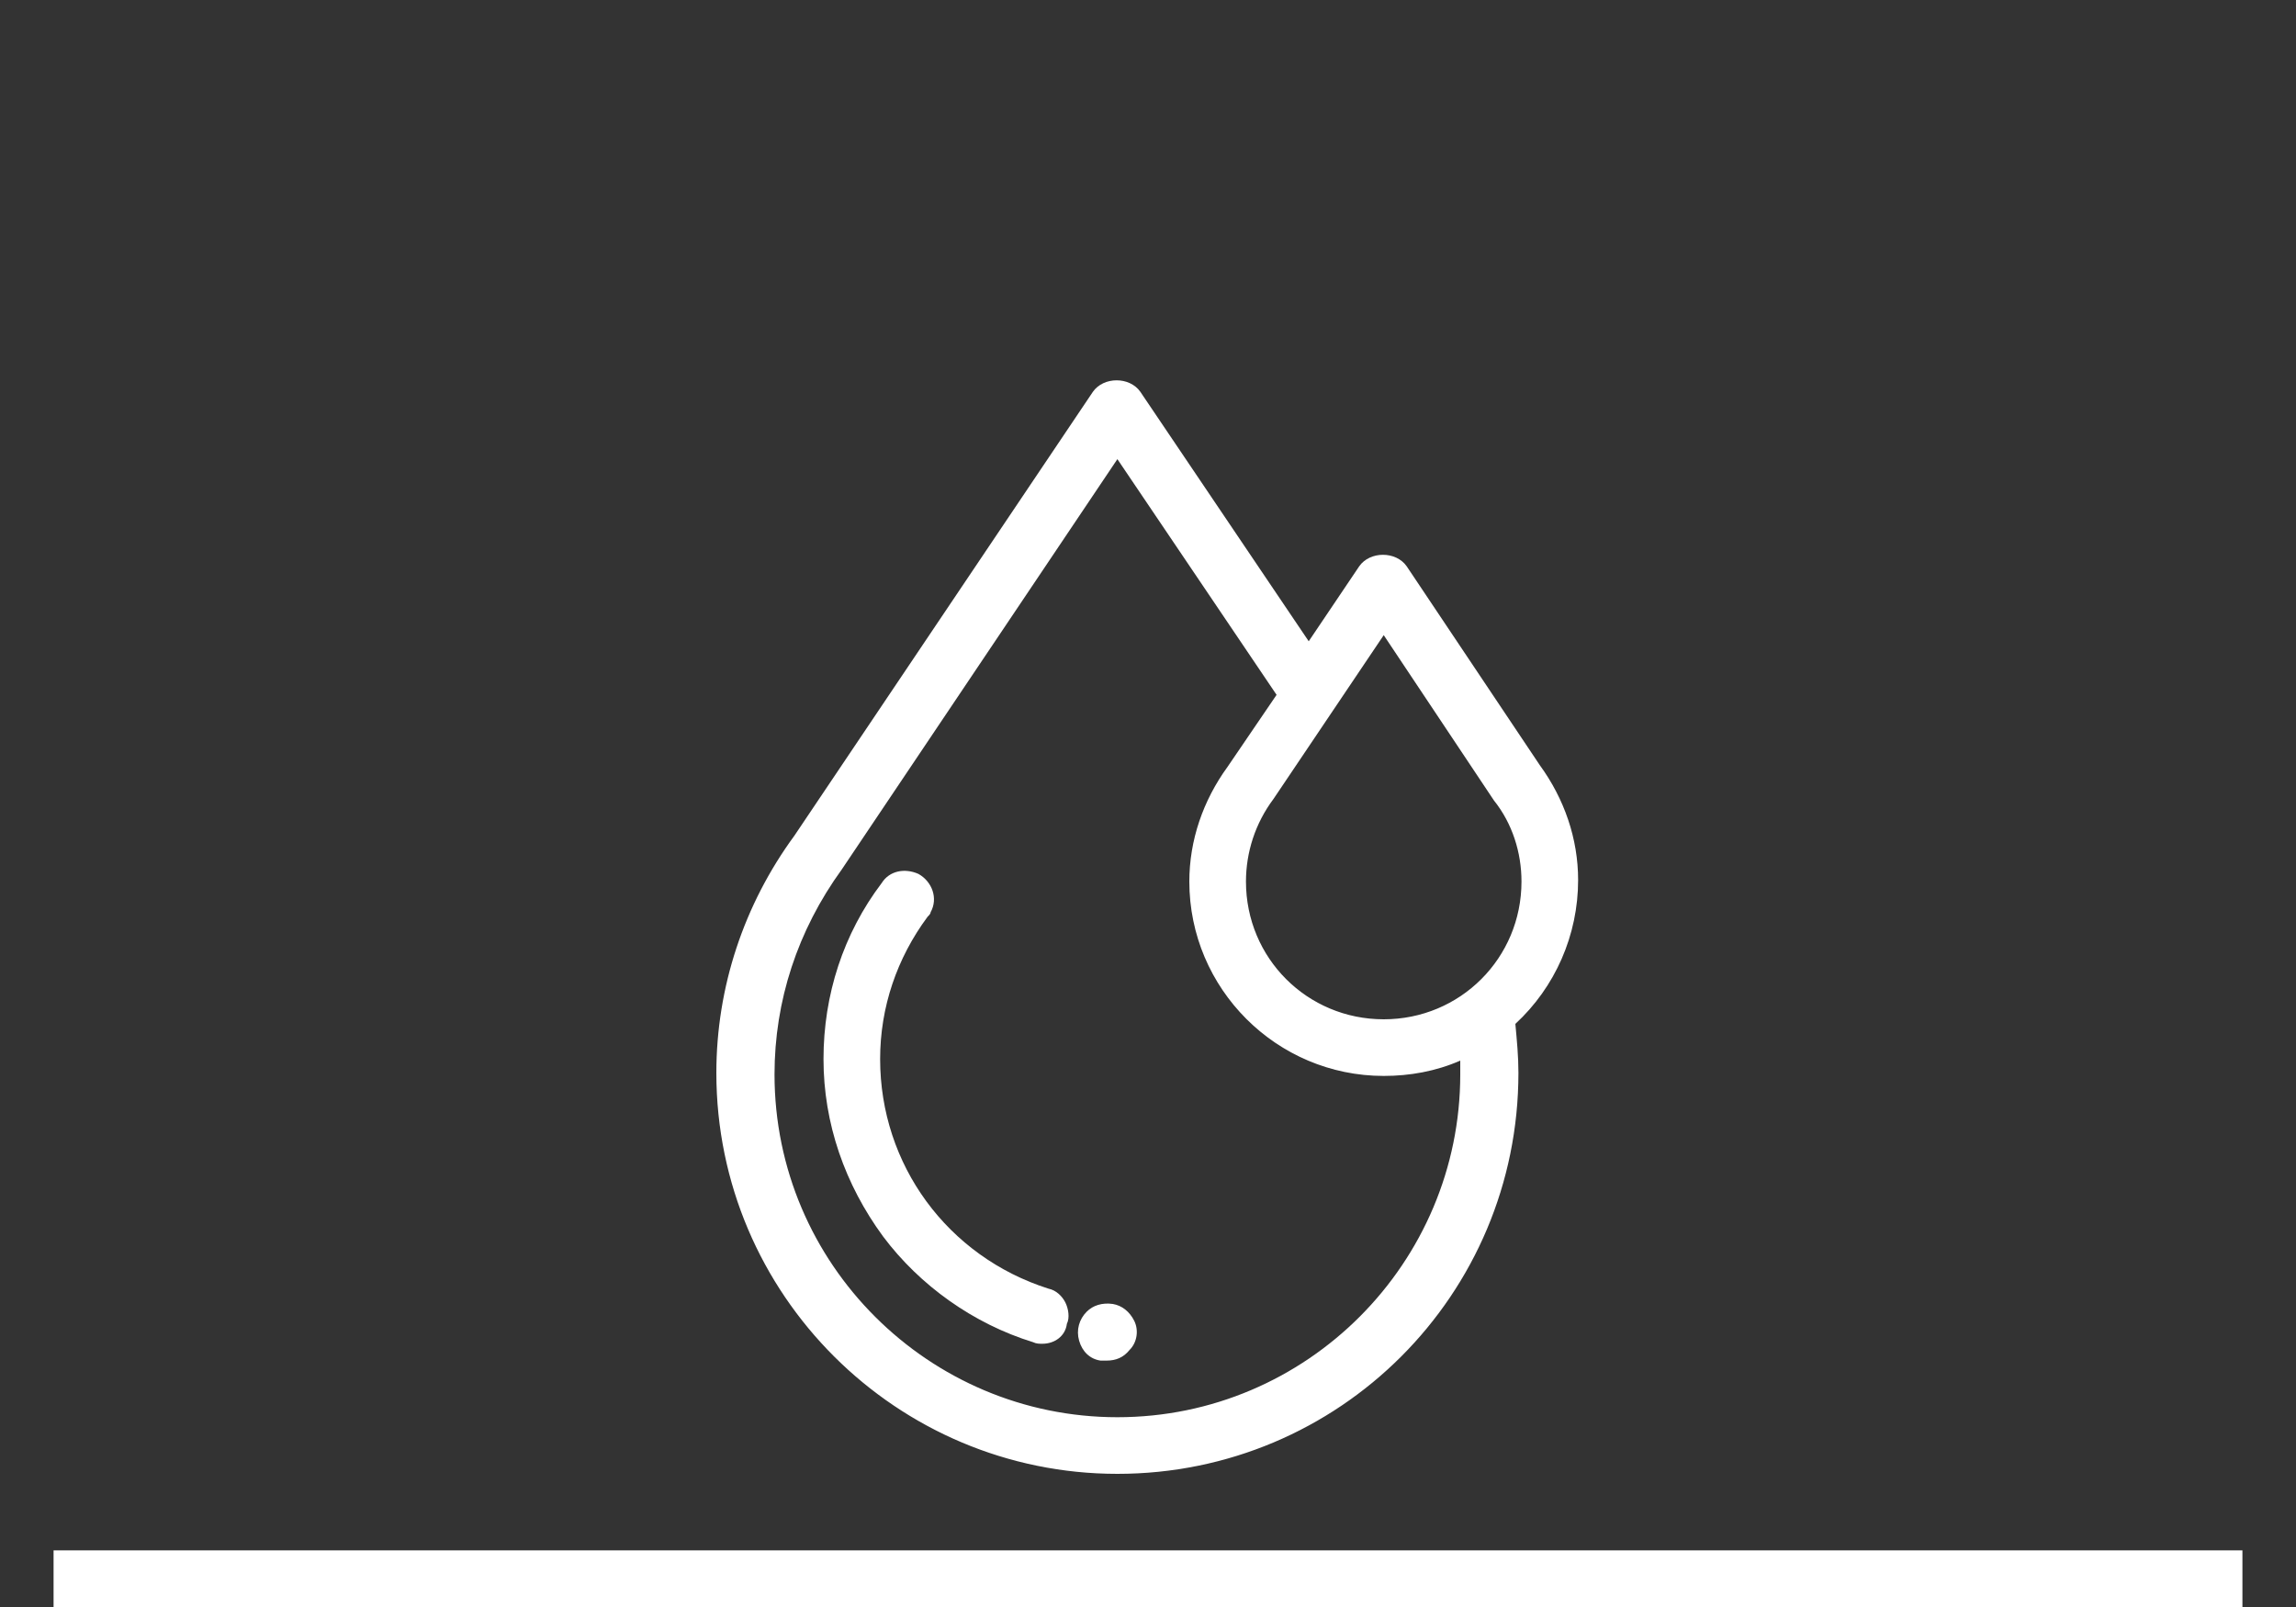 <?xml version="1.0" encoding="utf-8"?>
<!-- Generator: Adobe Illustrator 24.1.0, SVG Export Plug-In . SVG Version: 6.00 Build 0)  -->
<svg version="1.1" id="Layer_1" xmlns="http://www.w3.org/2000/svg" xmlns:xlink="http://www.w3.org/1999/xlink" x="0px" y="0px"
	 viewBox="0 0 150 105" style="enable-background:new 0 0 150 105;" xml:space="preserve">
<rect x="0" y="0" width="150" height="105" fill="#333333" stroke="none"/>
<style type="text/css">
	.st0{fill:#FFFFFF;}
	.st1{fill:#FFFFFF;stroke:#5BAB26;stroke-width:0.75;stroke-miterlimit:10;}
</style>
<g>
	<g>
		<rect x="3.5" y="101.3" class="st0" width="143" height="3.7"/>
	</g>
	<g>
		<g>
			<path class="st0" d="M68.5,84.6c-6.8-2.1-11.4-8.3-11.4-15.5c0-3.5,1.1-6.8,3.2-9.6c0-0.1,0.1-0.1,0.1-0.2
				c0.3-0.7,0.1-1.5-0.6-1.9c-0.6-0.3-1.4-0.1-1.7,0.4c-2.4,3.3-3.7,7.2-3.7,11.2c0,4.1,1.3,8,3.8,11.3c2.4,3.2,5.8,5.6,9.5,6.8
				c0.1,0,0.3,0.1,0.4,0.1c0.6,0,1.1-0.4,1.3-1C69.6,85.6,69.2,84.8,68.5,84.6L68.5,84.6z M68.5,84.6"/>
			<path class="st0" d="M68.1,87.8c-0.2,0-0.4,0-0.6-0.1c-3.9-1.2-7.4-3.7-9.8-6.9c-2.5-3.4-3.9-7.4-3.9-11.6
				c0-4.2,1.3-8.2,3.8-11.5c0.5-0.8,1.5-1,2.4-0.6c0.9,0.5,1.3,1.6,0.8,2.5c0,0.1-0.1,0.2-0.2,0.3c-2,2.7-3.1,5.9-3.1,9.3
				c0,6.9,4.4,12.9,11,15c0.5,0.1,0.9,0.5,1.1,0.9s0.3,1,0.1,1.4C69.6,87.3,68.9,87.8,68.1,87.8z M59.2,57.9c-0.3,0-0.6,0.1-0.7,0.4
				c-2.4,3.2-3.6,7-3.6,10.9c0,4,1.3,7.8,3.7,11c2.3,3.1,5.6,5.4,9.3,6.6c0.5,0.1,1-0.1,1.1-0.6c0.1-0.2,0-0.5-0.1-0.7
				c-0.1-0.2-0.3-0.4-0.5-0.4l0,0c-7-2.2-11.7-8.6-11.7-15.9c0-3.6,1.1-7,3.3-9.9c0,0,0.1-0.1,0.1-0.1c0.2-0.4,0-1-0.4-1.2
				C59.4,57.9,59.3,57.9,59.2,57.9z"/>
		</g>
		<g>
			<path class="st0" d="M102.7,57.6c0-2.6-0.8-5.1-2.4-7.2l-8.7-13c-0.3-0.4-0.7-0.6-1.1-0.6c-0.5,0-0.9,0.2-1.1,0.6l-3.7,5.5
				L74.2,25.9c-0.3-0.4-0.7-0.6-1.1-0.6c-0.5,0-0.9,0.2-1.1,0.6l-19.5,29c-3.3,4.4-5,9.7-5,15.2c0,14.2,11.5,25.7,25.7,25.7
				c14.2,0,25.7-11.5,25.7-25.7c0-1.1-0.1-2.3-0.2-3.4C101,64.5,102.7,61.2,102.7,57.6L102.7,57.6z M90.4,40.6L98,51.9
				c0,0,0,0,0,0.1c1.2,1.6,1.9,3.6,1.9,5.6c0,5.2-4.3,9.5-9.5,9.5s-9.5-4.3-9.5-9.5c0-2,0.6-4,1.9-5.6c0,0,0,0,0-0.1l3.9-5.8
				c0,0,0,0,0,0L90.4,40.6z M96,70.1C96,82.8,85.7,93.1,73,93.1c-12.6,0-22.9-10.3-22.9-22.9c0-4.9,1.5-9.6,4.5-13.6c0,0,0,0,0-0.1
				L73,29.2l10.9,16.1l-3.4,5c-1.5,2.1-2.4,4.6-2.4,7.2c0,6.8,5.5,12.3,12.3,12.3c2,0,3.8-0.5,5.5-1.3C95.9,69.1,96,69.6,96,70.1
				L96,70.1z M96,70.1"/>
			<path class="st0" d="M73,96.3c-14.4,0-26.2-11.7-26.2-26.2c0-5.6,1.8-11,5.1-15.5l19.5-29c0.7-1,2.4-1,3.1,0l11,16.3l3.3-4.9
				c0.7-1,2.4-1,3.1,0l8.7,13c1.6,2.2,2.5,4.8,2.5,7.5c0,3.6-1.5,7-4.1,9.4c0.1,1.1,0.2,2.1,0.2,3.2C99.2,84.6,87.5,96.3,73,96.3z
				 M73,25.8c-0.3,0-0.6,0.1-0.7,0.4l-19.5,29c-3.2,4.4-4.9,9.5-4.9,14.9C47.8,84,59.1,95.3,73,95.3S98.2,84,98.2,70.1
				c0-1.1-0.1-2.2-0.2-3.3l0-0.3l0.2-0.2c2.5-2.2,4-5.5,4-8.8c0-2.5-0.8-4.9-2.3-7l-8.8-13c-0.3-0.5-1.1-0.5-1.5,0l-4.1,6.1
				L73.8,26.2C73.6,25.9,73.3,25.8,73,25.8z M73,93.6c-12.9,0-23.4-10.5-23.4-23.4c0-5,1.6-9.8,4.6-13.9l18.8-28l11.5,17l-3.6,5.3
				c-1.5,2-2.3,4.4-2.3,7c0,6.5,5.3,11.8,11.8,11.8c1.9,0,3.6-0.4,5.3-1.3l0.7-0.3l0.1,0.7c0,0.6,0.1,1.1,0.1,1.7
				C96.4,83.1,85.9,93.6,73,93.6z M73,30L55,56.8c-2.9,4-4.4,8.6-4.4,13.4c0,12.4,10.1,22.4,22.4,22.4c12.4,0,22.4-10.1,22.4-22.4
				c0-0.3,0-0.6,0-0.9c-1.6,0.7-3.3,1-5,1c-7,0-12.7-5.7-12.7-12.7c0-2.7,0.9-5.3,2.5-7.5l3.2-4.7L73,30z M90.4,67.6
				c-5.5,0-10-4.5-10-10c0-2.2,0.7-4.2,1.9-5.9l8-11.9l8,11.9c1.3,1.8,2,3.8,2,6C100.4,63.1,95.9,67.6,90.4,67.6z M90.4,41.5
				l-7.2,10.7c-1.2,1.6-1.8,3.5-1.8,5.4c0,5,4,9,9,9c5,0,9-4,9-9c0-1.9-0.6-3.8-1.8-5.3L90.4,41.5z"/>
		</g>
		<g>
			<path class="st0" d="M73.6,86.5c-0.3-0.9-1.6-1.1-2.3-0.4c-0.8,0.8-0.4,2.1,0.7,2.3C73.1,88.6,74,87.5,73.6,86.5L73.6,86.5z
				 M73.6,86.5"/>
			<path class="st0" d="M72.3,88.9c-0.1,0-0.3,0-0.4,0c-0.7-0.1-1.2-0.6-1.4-1.3c-0.2-0.7,0-1.4,0.5-1.9c0.4-0.4,1-0.6,1.7-0.5
				c0.6,0.1,1.1,0.5,1.4,1.1c0.3,0.6,0.2,1.4-0.3,1.9C73.4,88.7,72.9,88.9,72.3,88.9z M72.3,86.2c-0.2,0-0.4,0.1-0.6,0.2
				c-0.2,0.2-0.3,0.6-0.2,0.9c0.1,0.3,0.3,0.6,0.7,0.6c0.3,0.1,0.6,0,0.9-0.3c0.2-0.3,0.3-0.6,0.1-0.9l0,0c-0.1-0.3-0.3-0.4-0.6-0.5
				C72.4,86.2,72.4,86.2,72.3,86.2z"/>
		</g>
		<g>
			<path class="st1" d="M89.7,64.7"/>
		</g>
	</g>
</g>
</svg>
